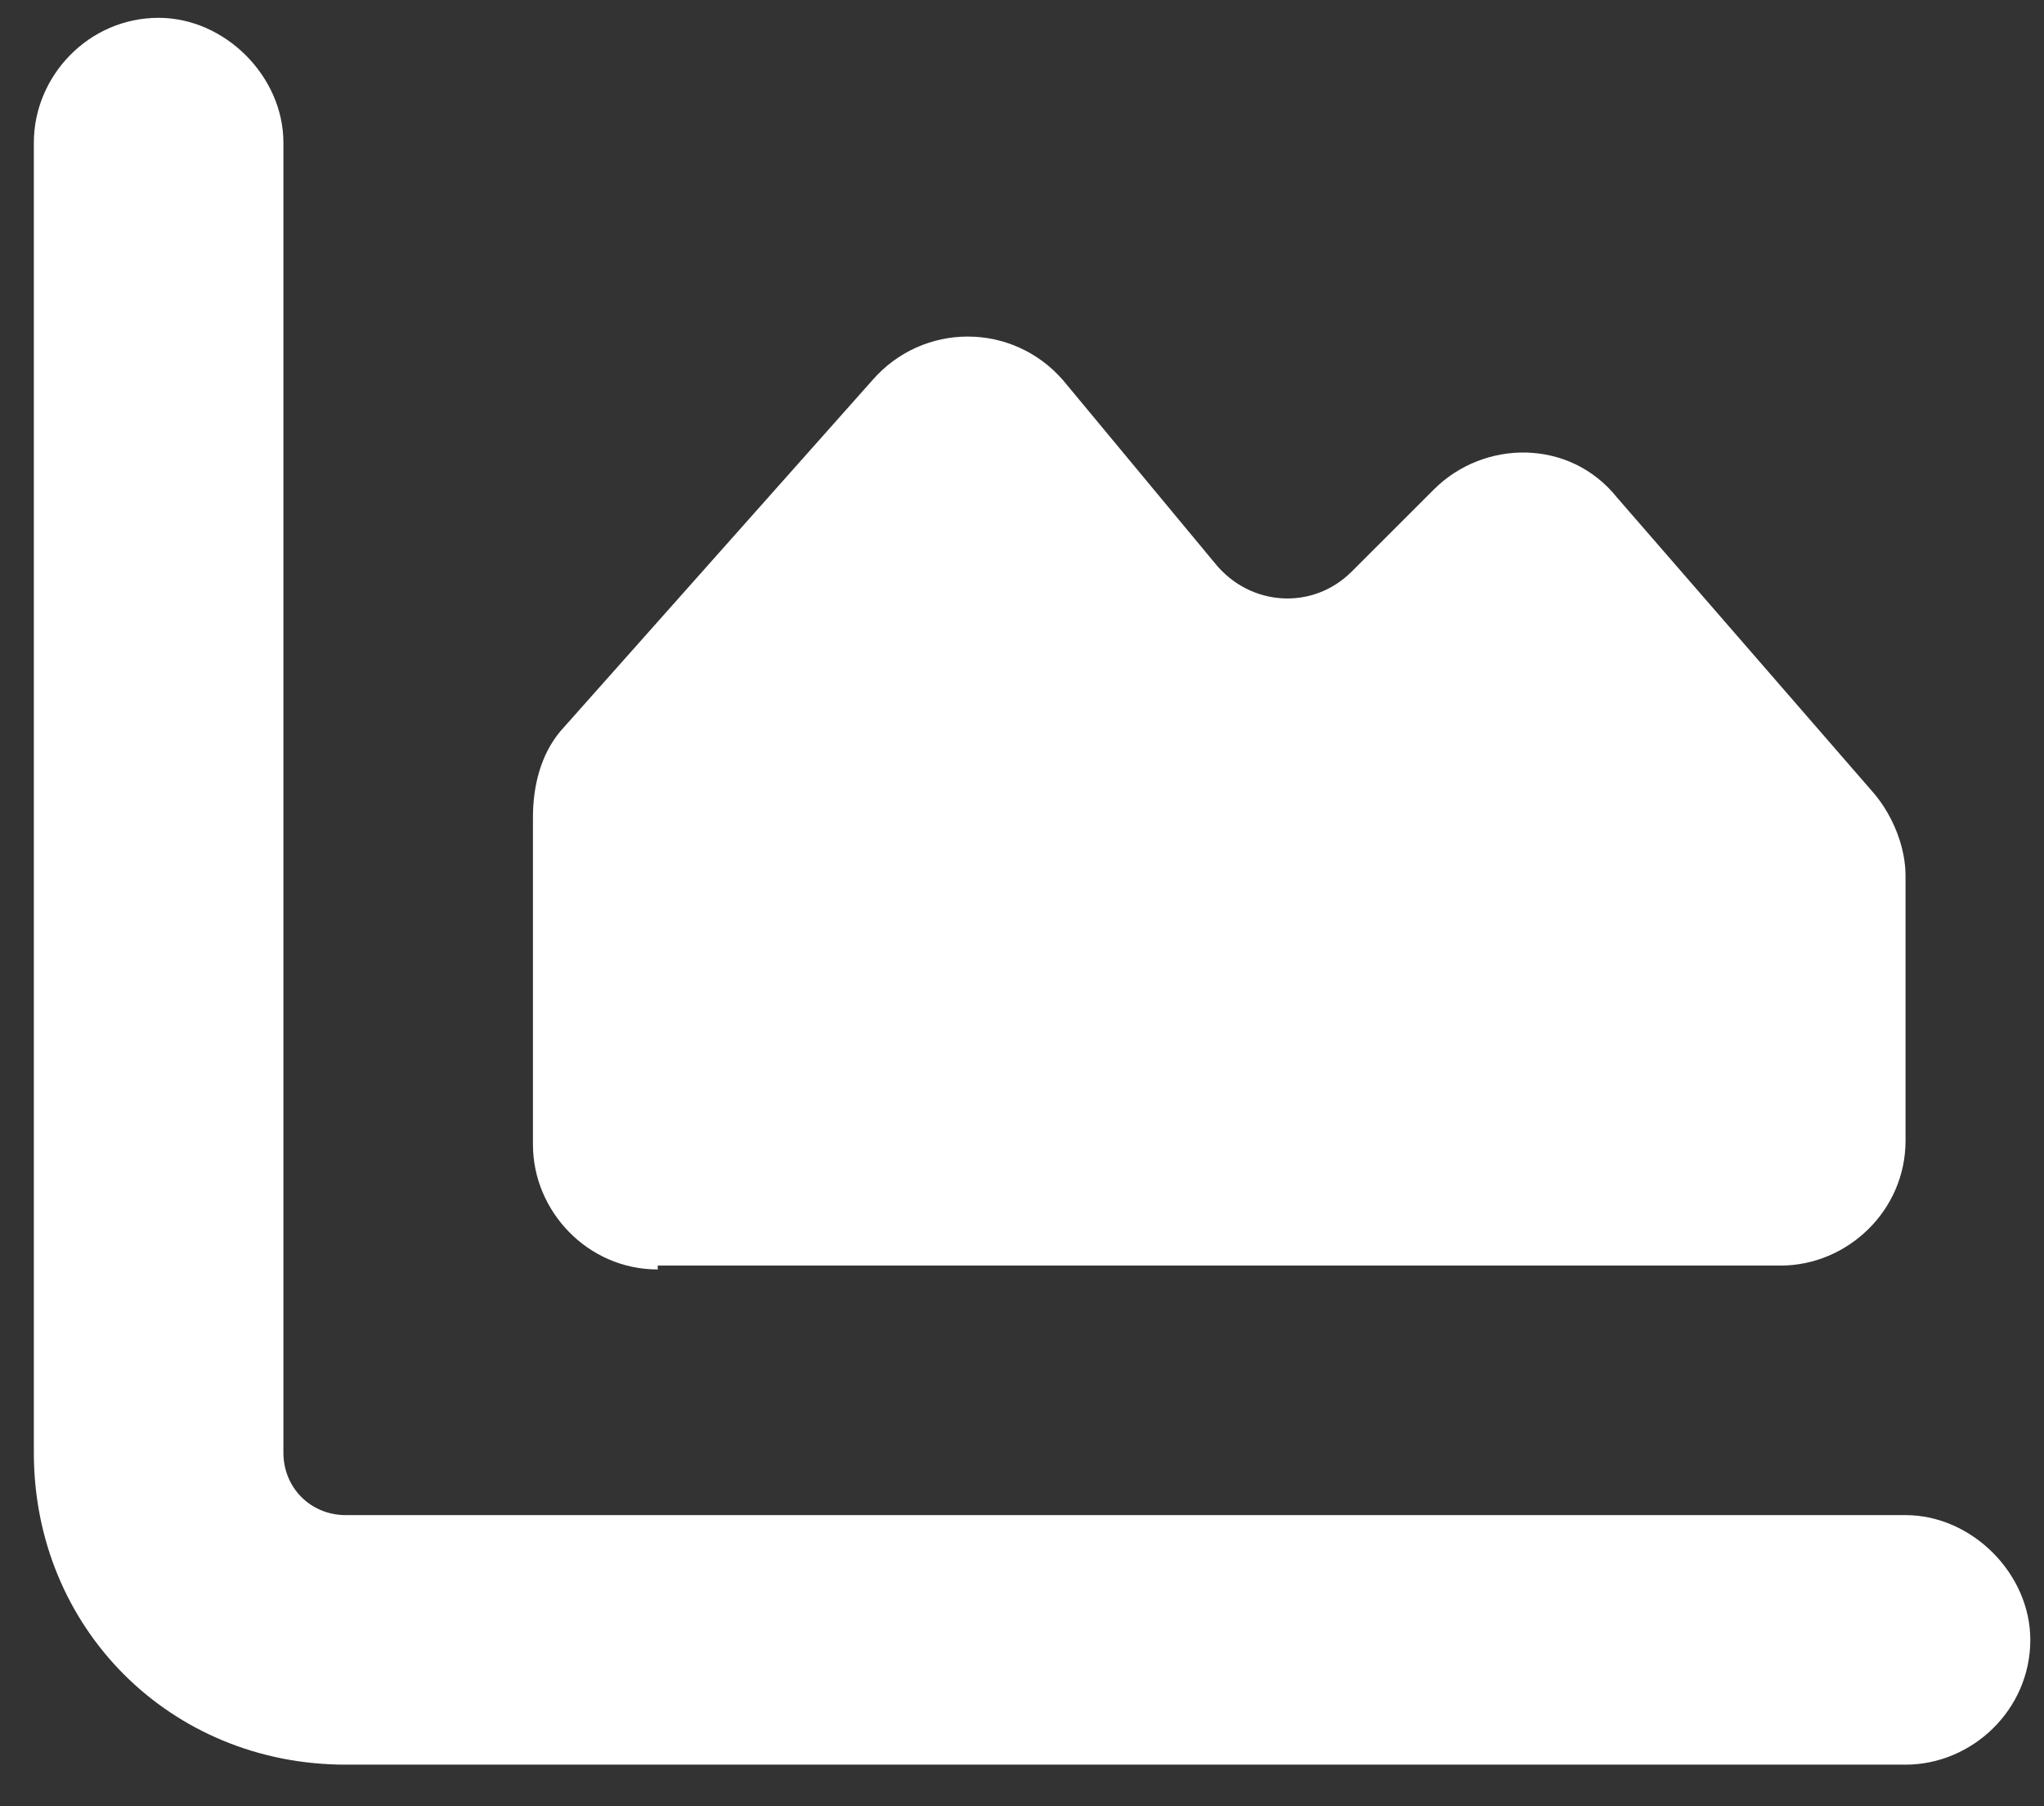 <?xml version="1.0" encoding="UTF-8"?> <svg xmlns="http://www.w3.org/2000/svg" width="43" height="38" viewBox="0 0 43 38" fill="none"><rect x="0" y="0" width="43" height="38" fill="#333333" stroke="none"/><path d="M5.962 3V30.562C5.962 31.301 6.536 31.875 7.274 31.875H40.087C41.481 31.875 42.712 33.105 42.712 34.5C42.712 35.977 41.481 37.125 40.087 37.125H7.274C3.583 37.125 0.712 34.254 0.712 30.562V3C0.712 1.605 1.86 0.375 3.337 0.375C4.731 0.375 5.962 1.605 5.962 3ZM13.837 26.625V26.707C12.36 26.707 11.212 25.477 11.212 24.082V17.191C11.212 16.535 11.376 15.879 11.786 15.387L18.348 8.004C19.415 6.773 21.302 6.773 22.368 8.004L25.567 11.859C26.305 12.762 27.618 12.844 28.438 12.023L30.161 10.301C31.227 9.234 33.032 9.234 34.016 10.465L39.43 16.699C39.841 17.191 40.087 17.848 40.087 18.422V24C40.087 25.477 38.856 26.625 37.462 26.625H13.837Z" fill="white"></path></svg> 